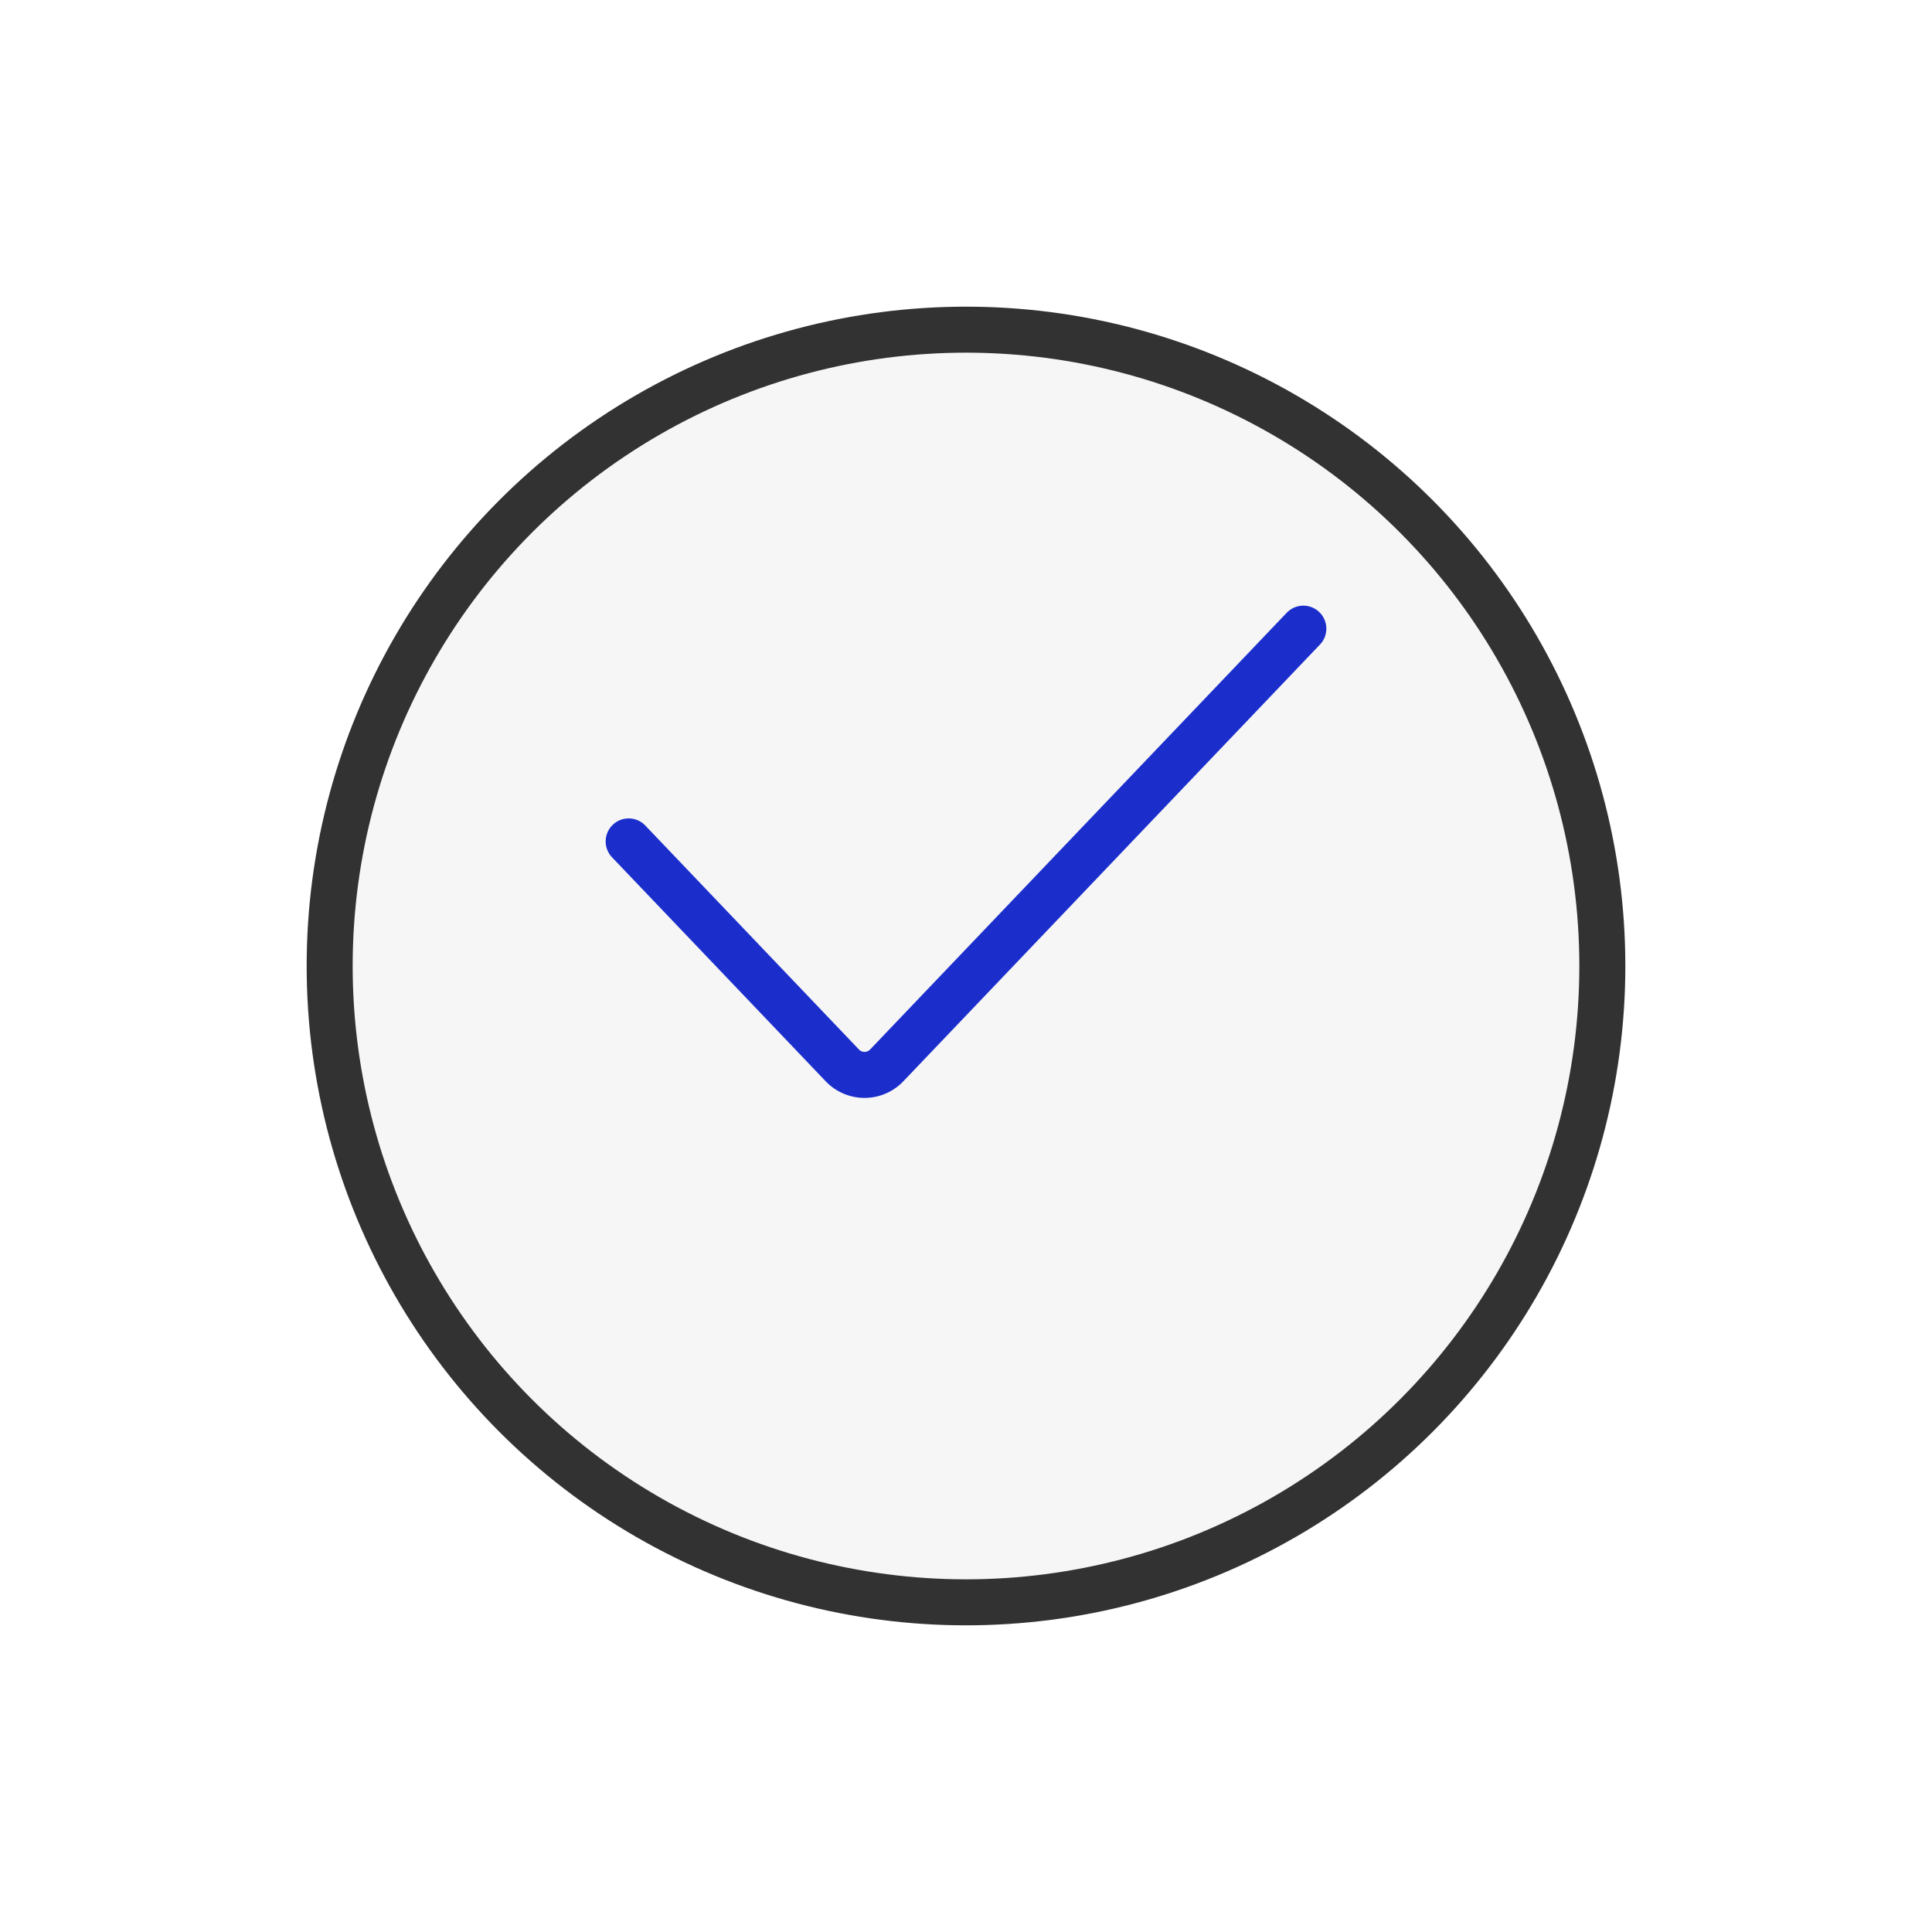 <svg width="126" height="126" viewBox="0 0 126 126" fill="none" xmlns="http://www.w3.org/2000/svg"><g filter="url(#a)"><circle cx="63" cy="56" r="43" fill="#F6F6F6"/><circle cx="63" cy="56" r="41.5" stroke="#323232" stroke-width="3"/></g><path d="M41 54.875l13.935 14.608a2 2 0 0 0 2.894 0L85 41" stroke="#1B2ECC" stroke-width="3" stroke-linecap="round" stroke-linejoin="round"/><defs><filter id="a" x="0" y="0" width="126" height="126" filterUnits="userSpaceOnUse" color-interpolation-filters="sRGB"><feFlood flood-opacity="0" result="BackgroundImageFix"/><feColorMatrix in="SourceAlpha" values="0 0 0 0 0 0 0 0 0 0 0 0 0 0 0 0 0 0 127 0"/><feOffset dy="7"/><feGaussianBlur stdDeviation="10"/><feColorMatrix values="0 0 0 0 0 0 0 0 0 0 0 0 0 0 0 0 0 0 0.12 0"/><feBlend in2="BackgroundImageFix" result="effect1_dropShadow"/><feBlend in="SourceGraphic" in2="effect1_dropShadow" result="shape"/></filter></defs></svg>